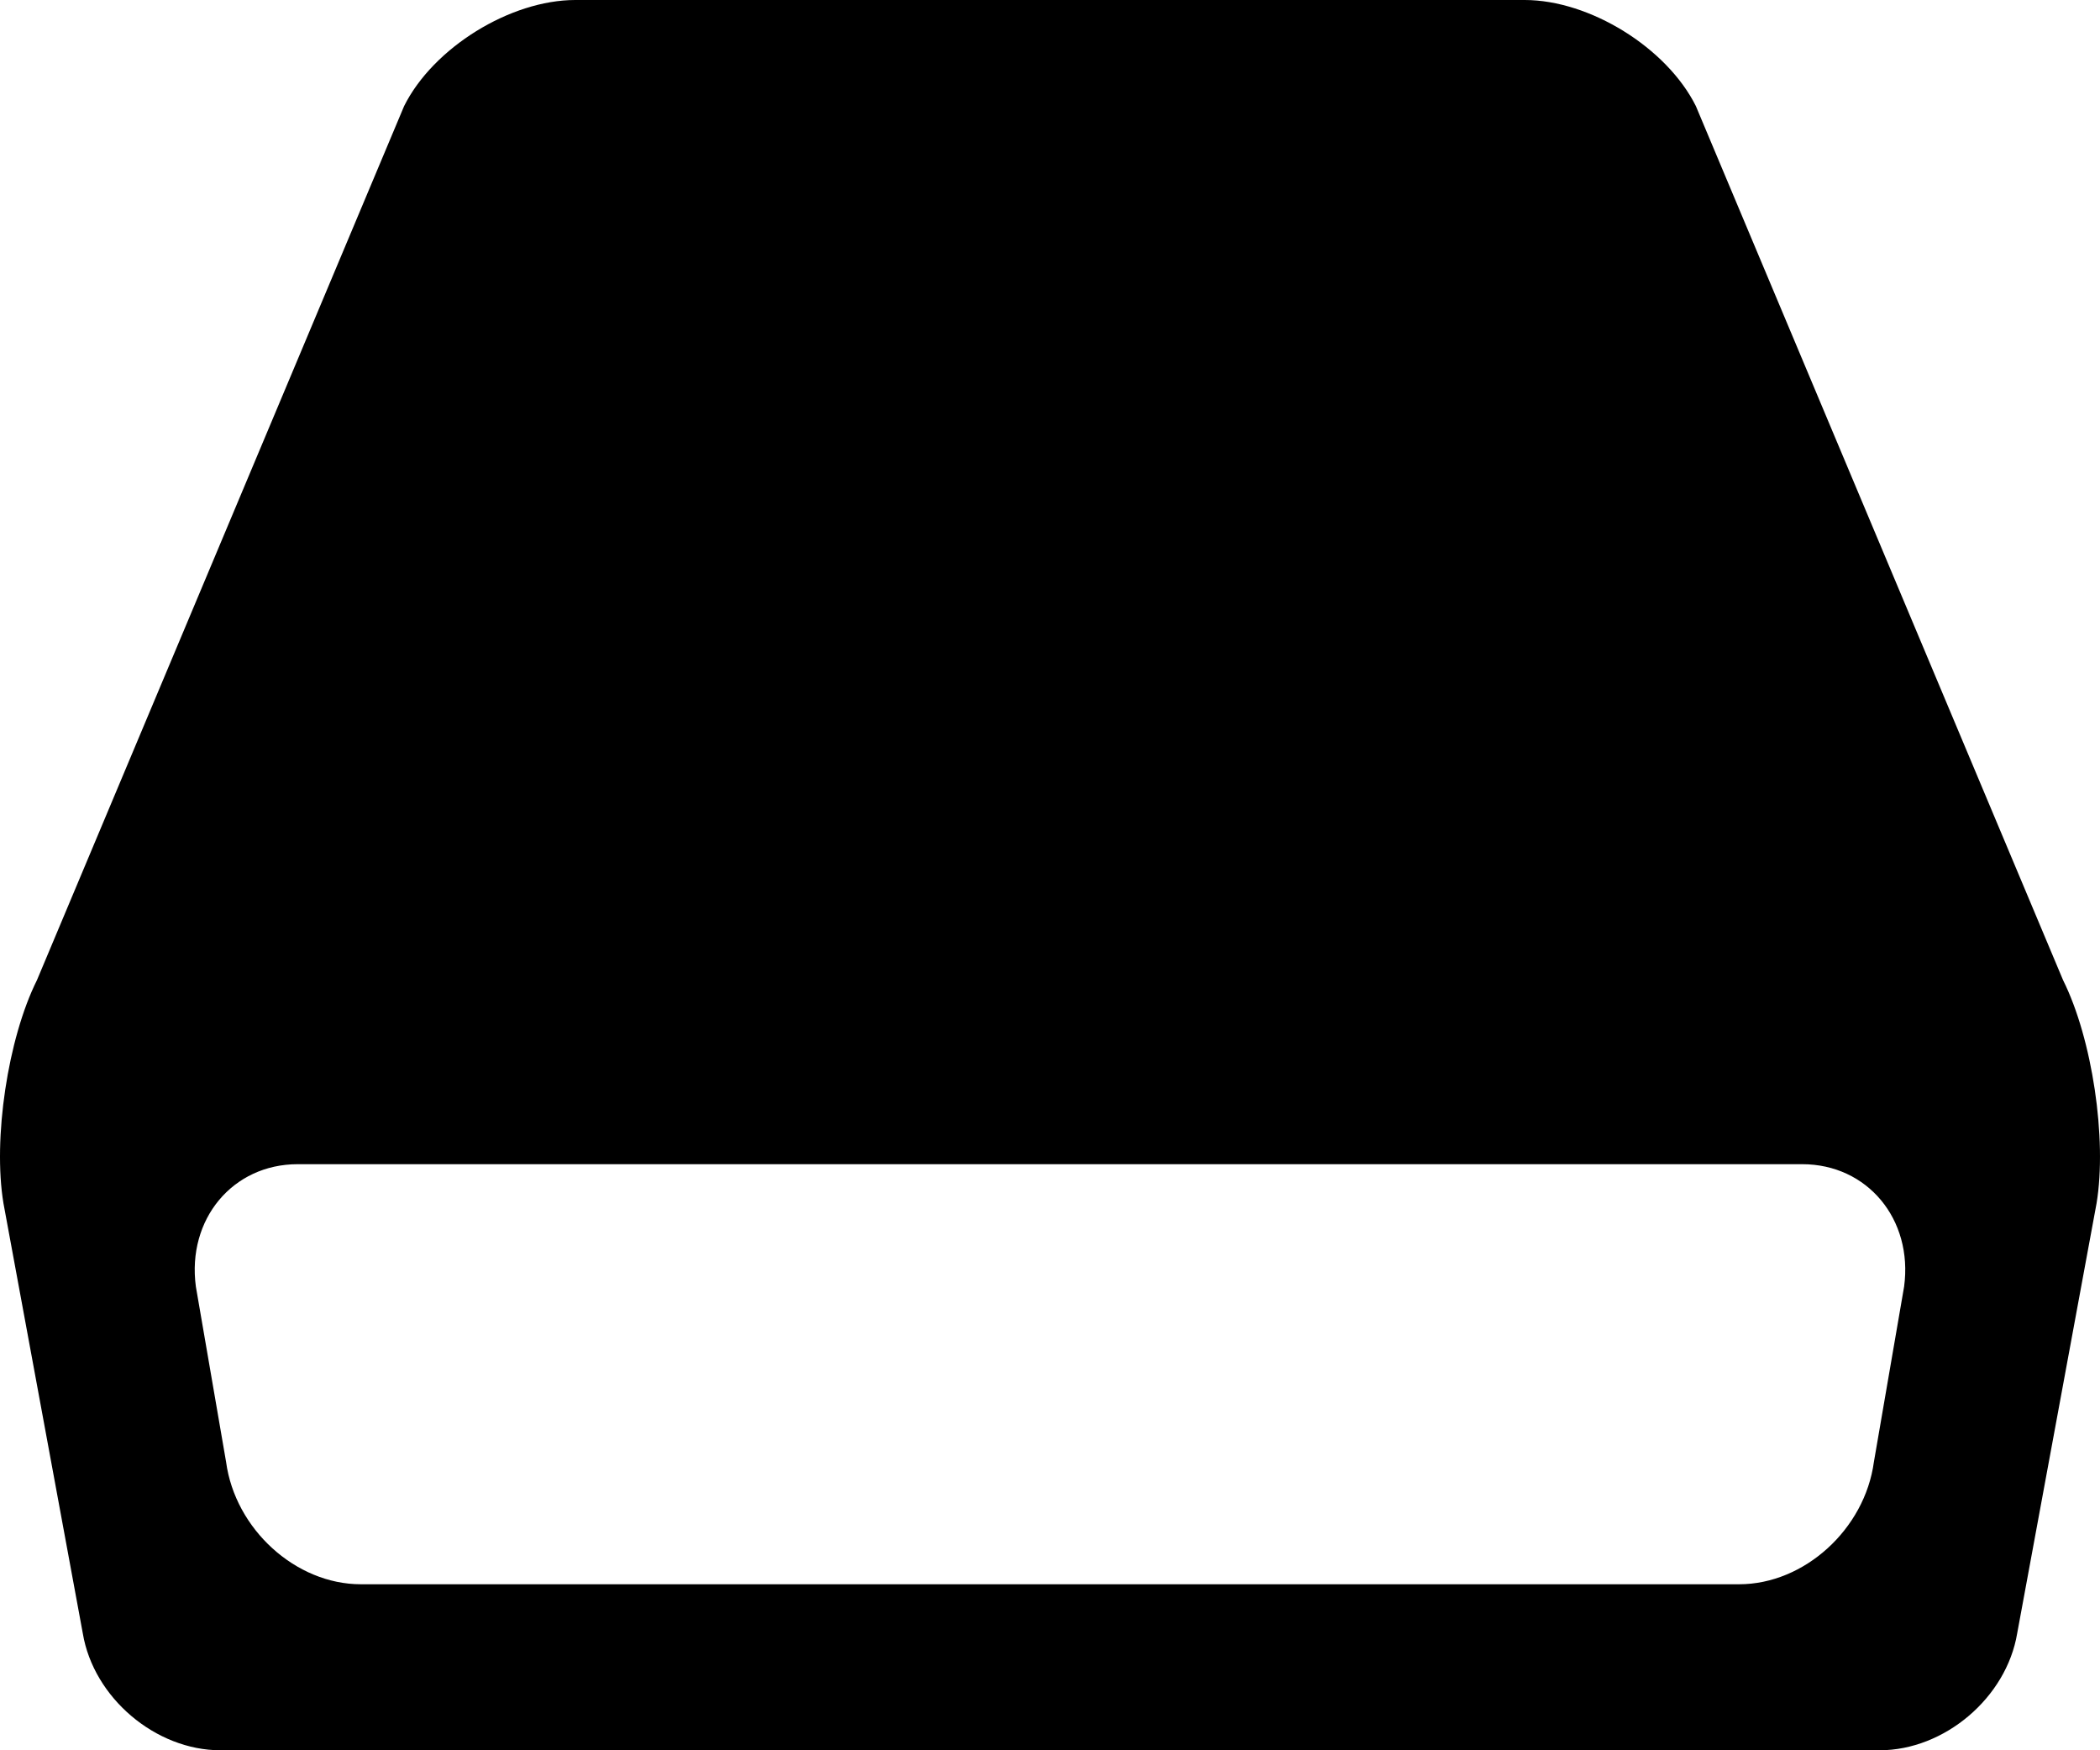 <?xml version="1.0" ?><!DOCTYPE svg  PUBLIC '-//W3C//DTD SVG 1.1//EN'  'http://www.w3.org/Graphics/SVG/1.1/DTD/svg11.dtd'><svg height="75px" id="Capa_1" style="enable-background:new 0 0 90 75;" version="1.1" viewBox="0 0 90 75" width="90px" xml:space="preserve" xmlns="http://www.w3.org/2000/svg" xmlns:xlink="http://www.w3.org/1999/xlink"><g><path d="M88.419,42.003l-15.74-37.46C71.431,2.044,68.13,0,65.343,0H24.658c-2.789,0-6.09,2.044-7.338,4.543L1.582,42.003   c-1.248,2.5-1.893,6.801-1.434,9.558l3.4,18.427C4.007,72.745,6.664,75,9.451,75h71.098c2.787,0,5.443-2.255,5.902-5.012   l3.402-18.427C90.31,48.805,89.666,44.503,88.419,42.003z M81.605,55.129l-1.295,7.514c-0.389,2.884-2.984,5.243-5.773,5.243   H15.462c-2.787,0-5.385-2.359-5.773-5.243l-1.295-7.514c-0.387-2.883,1.576-5.243,4.365-5.243h64.48   C80.029,49.887,81.992,52.246,81.605,55.129z"/></g><g/><g/><g/><g/><g/><g/><g/><g/><g/><g/><g/><g/><g/><g/><g/></svg>